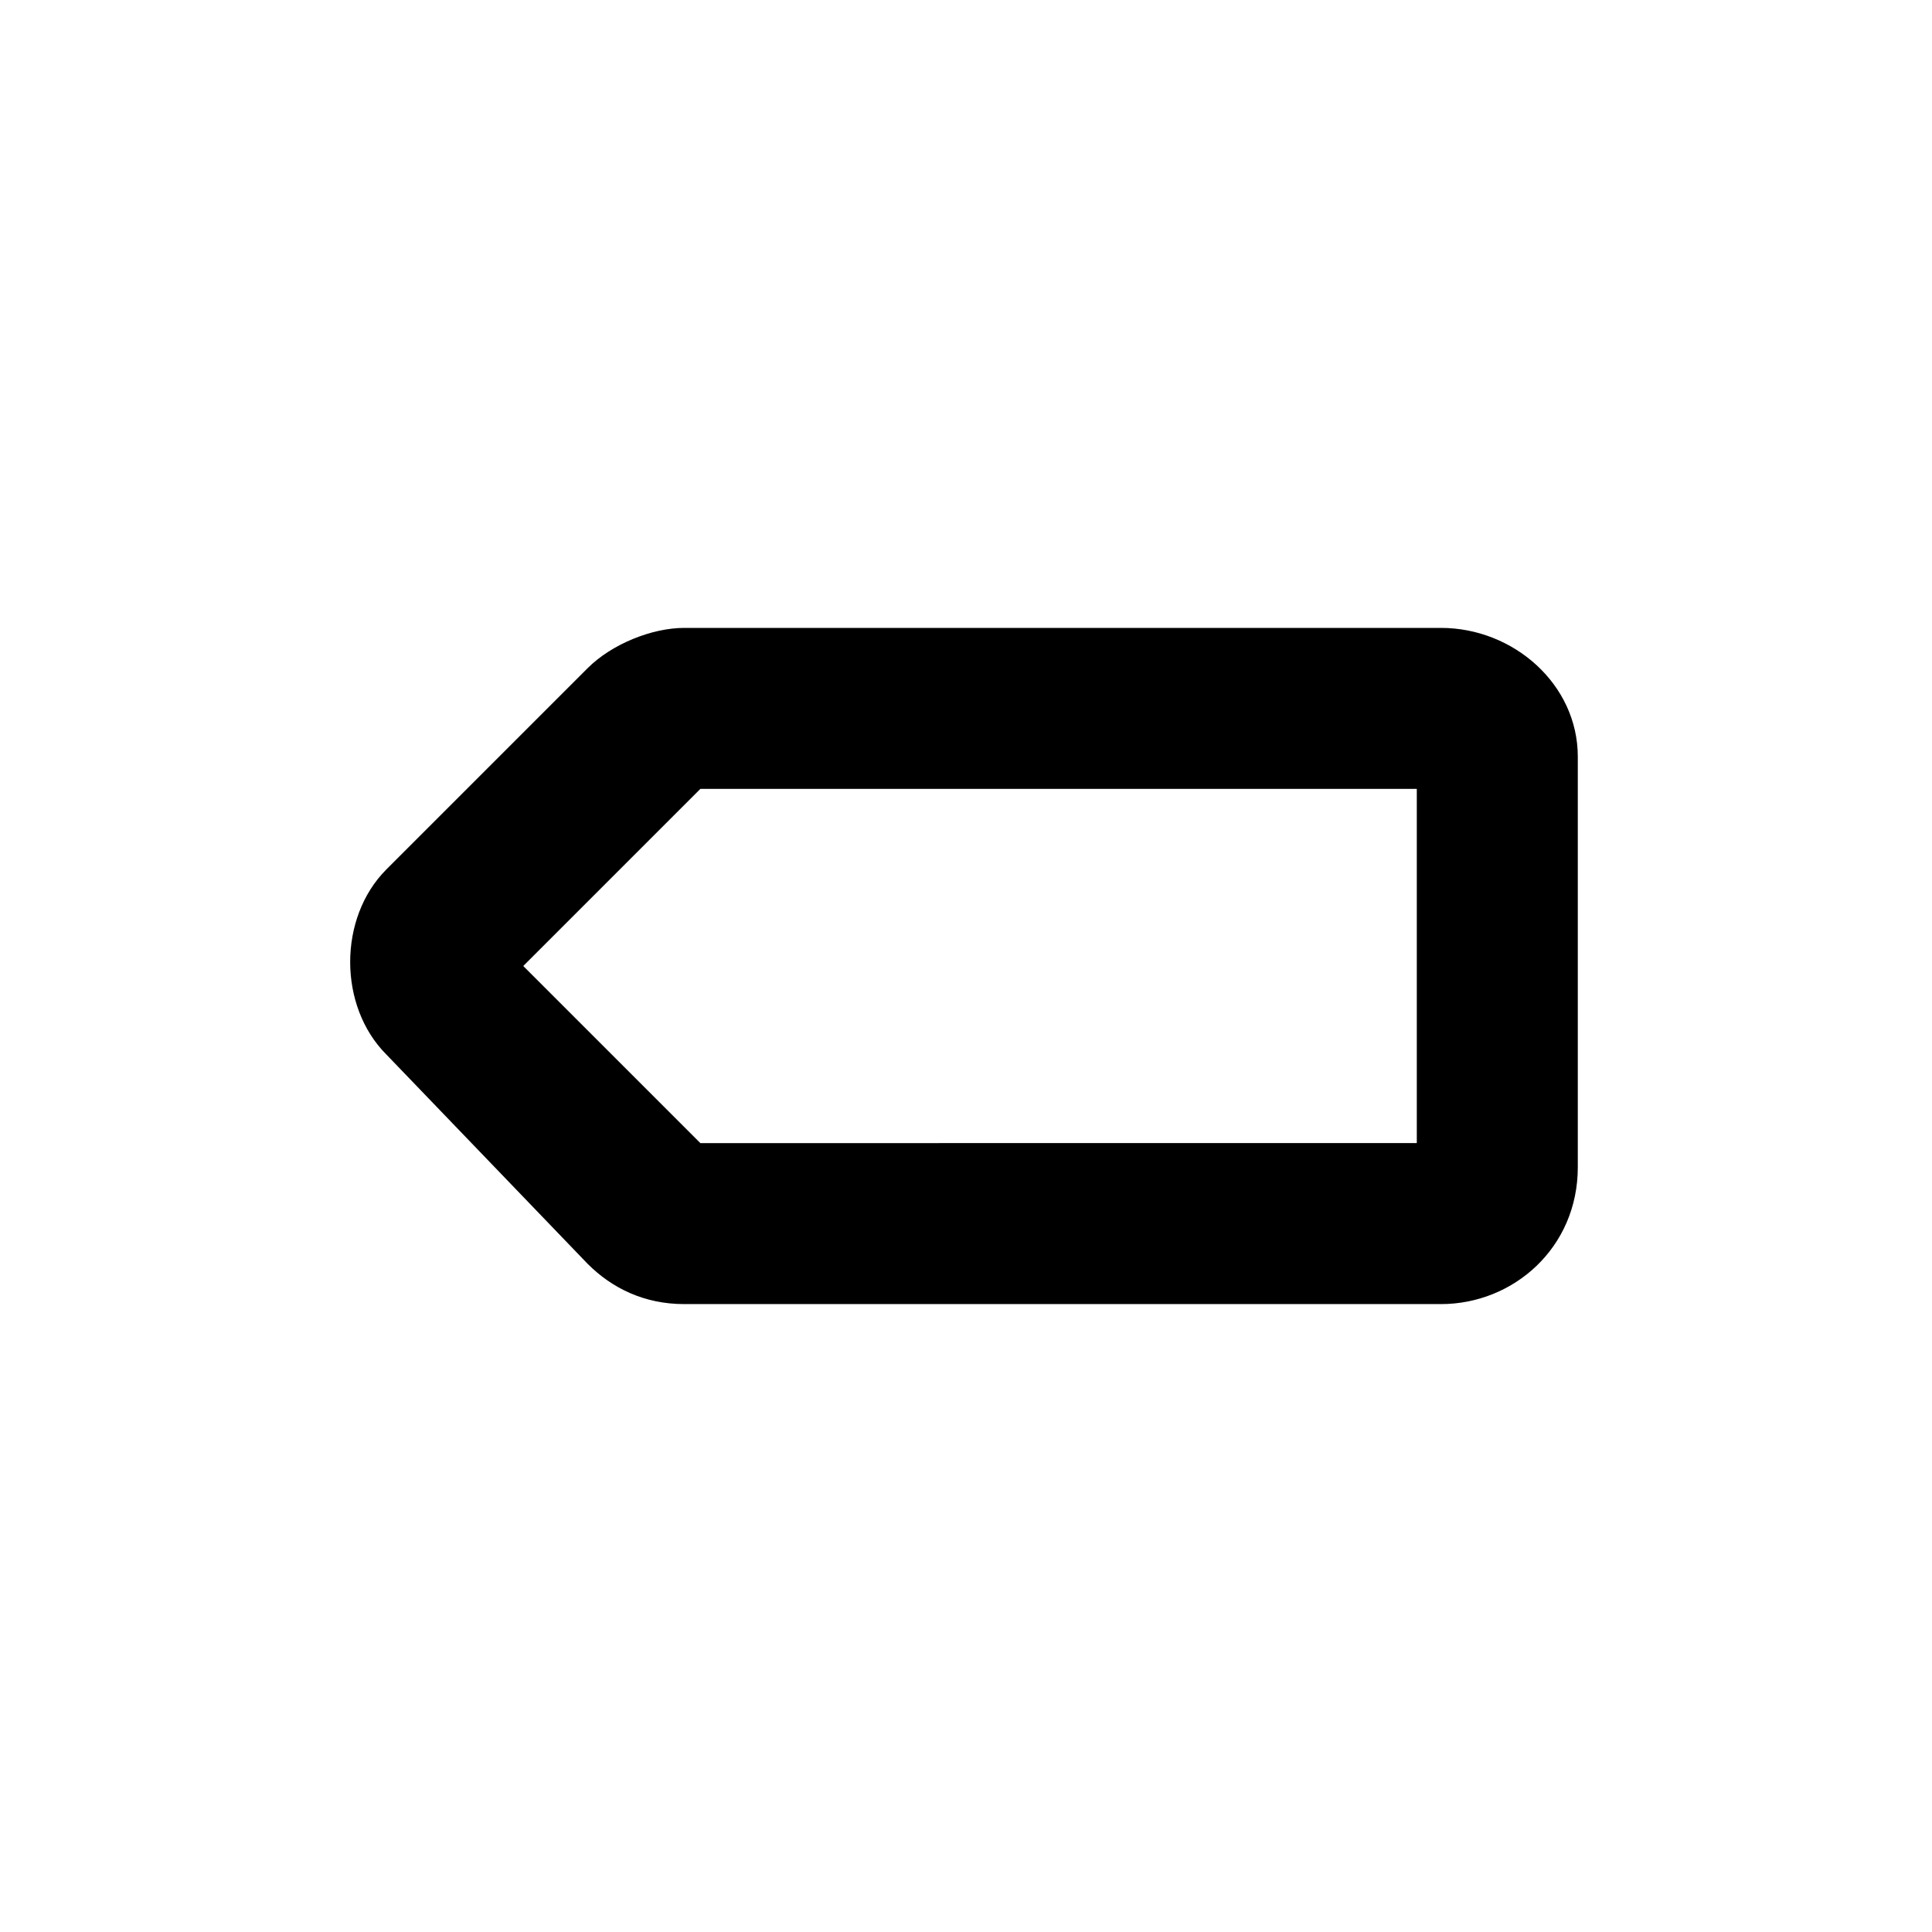 <svg style="width:24px;height:24px" height="24" width="24" viewBox="0 0 24 24" xmlns="http://www.w3.org/2000/svg"><path d="M17.6 9.8v4.4H8.7L6.5 12l2.2-2.2h8.9m.3-2H8.5c-.4 0-.9.2-1.2.5l-2.5 2.5c-.6.6-.6 1.7 0 2.3l2.5 2.6c.3.3.7.5 1.2.5h9.4c.9 0 1.7-.7 1.7-1.7V9.4c0-.9-.8-1.6-1.7-1.6z"/></svg>